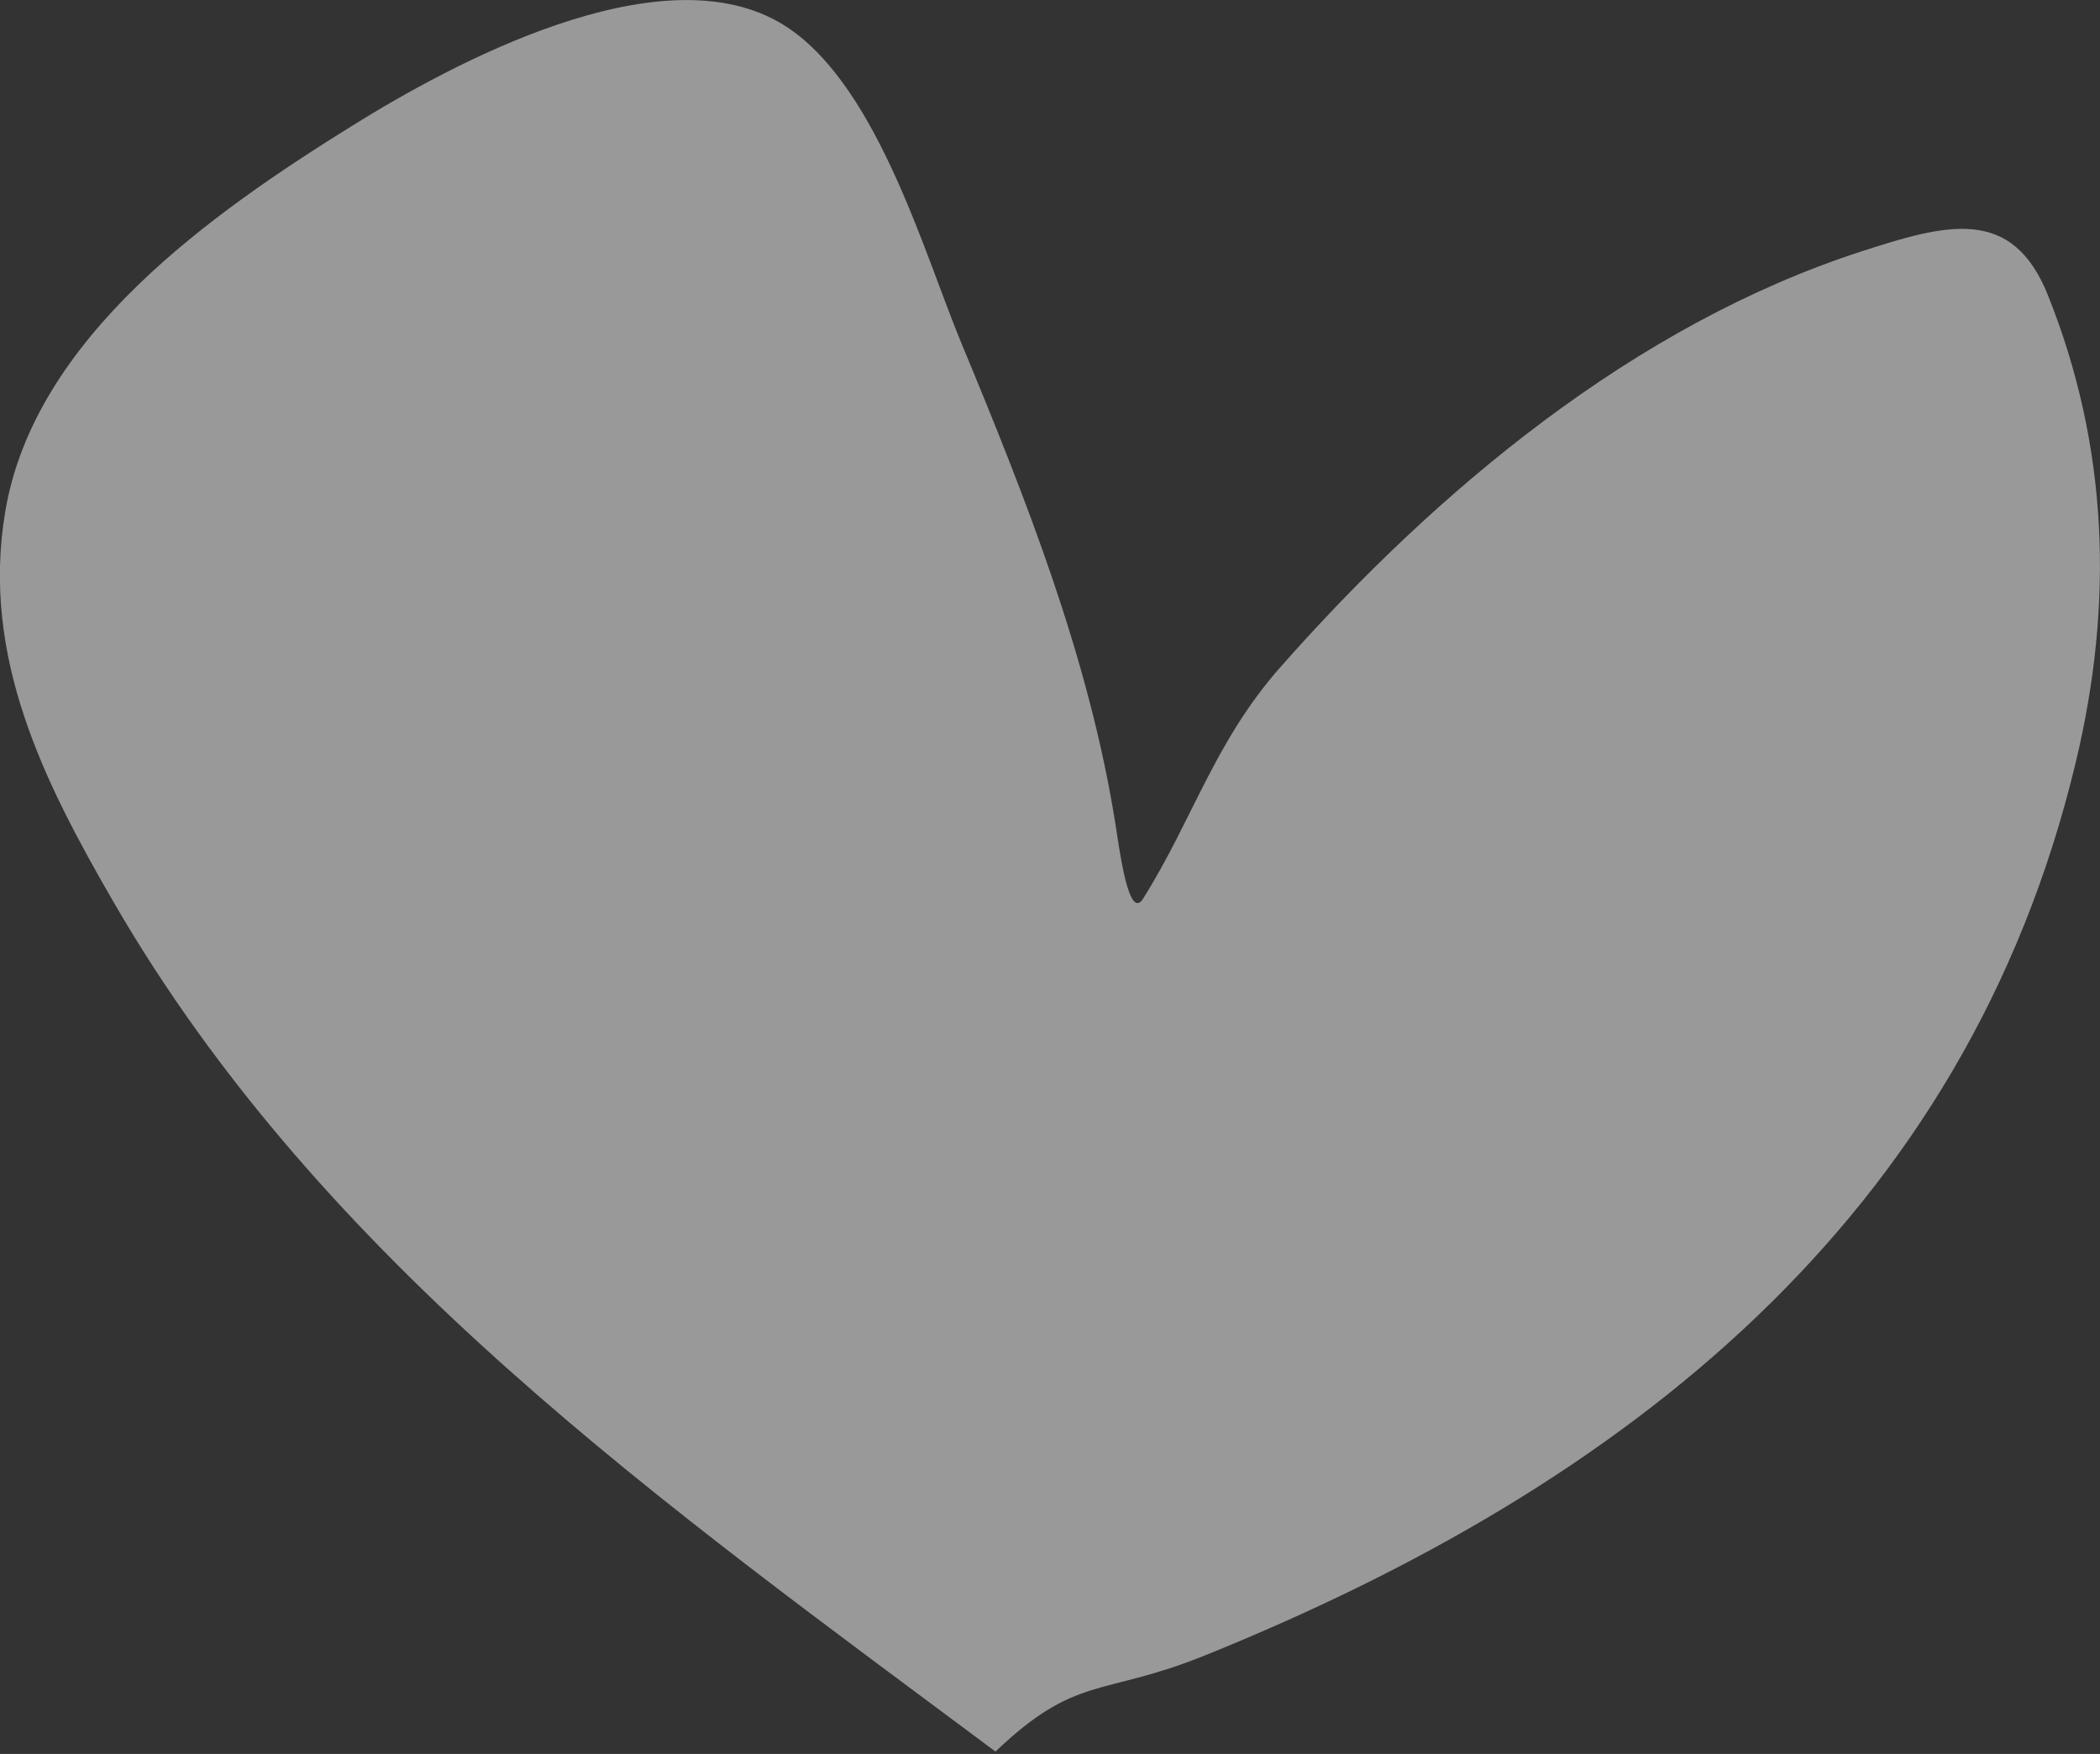 <?xml version="1.0" encoding="UTF-8"?> <svg xmlns="http://www.w3.org/2000/svg" width="91" height="76" viewBox="0 0 91 76" fill="none"><rect x="0" y="0" width="91" height="76" fill="#333333" stroke="none"/> <path opacity="0.5" d="M4.915 39.076C14.012 54.803 28.878 65.258 43.137 75.898C46.664 72.534 47.753 73.532 52.2 71.737C70.439 64.373 85.2 52.818 89.946 33.047C91.616 26.09 91.355 19.326 88.747 12.8C87.193 8.912 84.356 9.692 80.627 10.905C70.825 14.09 62.254 21.24 55.484 28.908C52.623 32.149 51.696 35.498 49.535 38.938C48.912 39.929 48.519 36.867 48.34 35.736C47.198 28.504 44.436 21.555 41.659 14.868C40.001 10.874 37.89 3.264 33.699 0.929C28.429 -2.008 19.621 2.735 15.246 5.458C9.222 9.208 1.497 14.592 0.226 22.175C-0.832 28.481 1.928 33.912 4.915 39.076Z" fill="white"></path> </svg> 